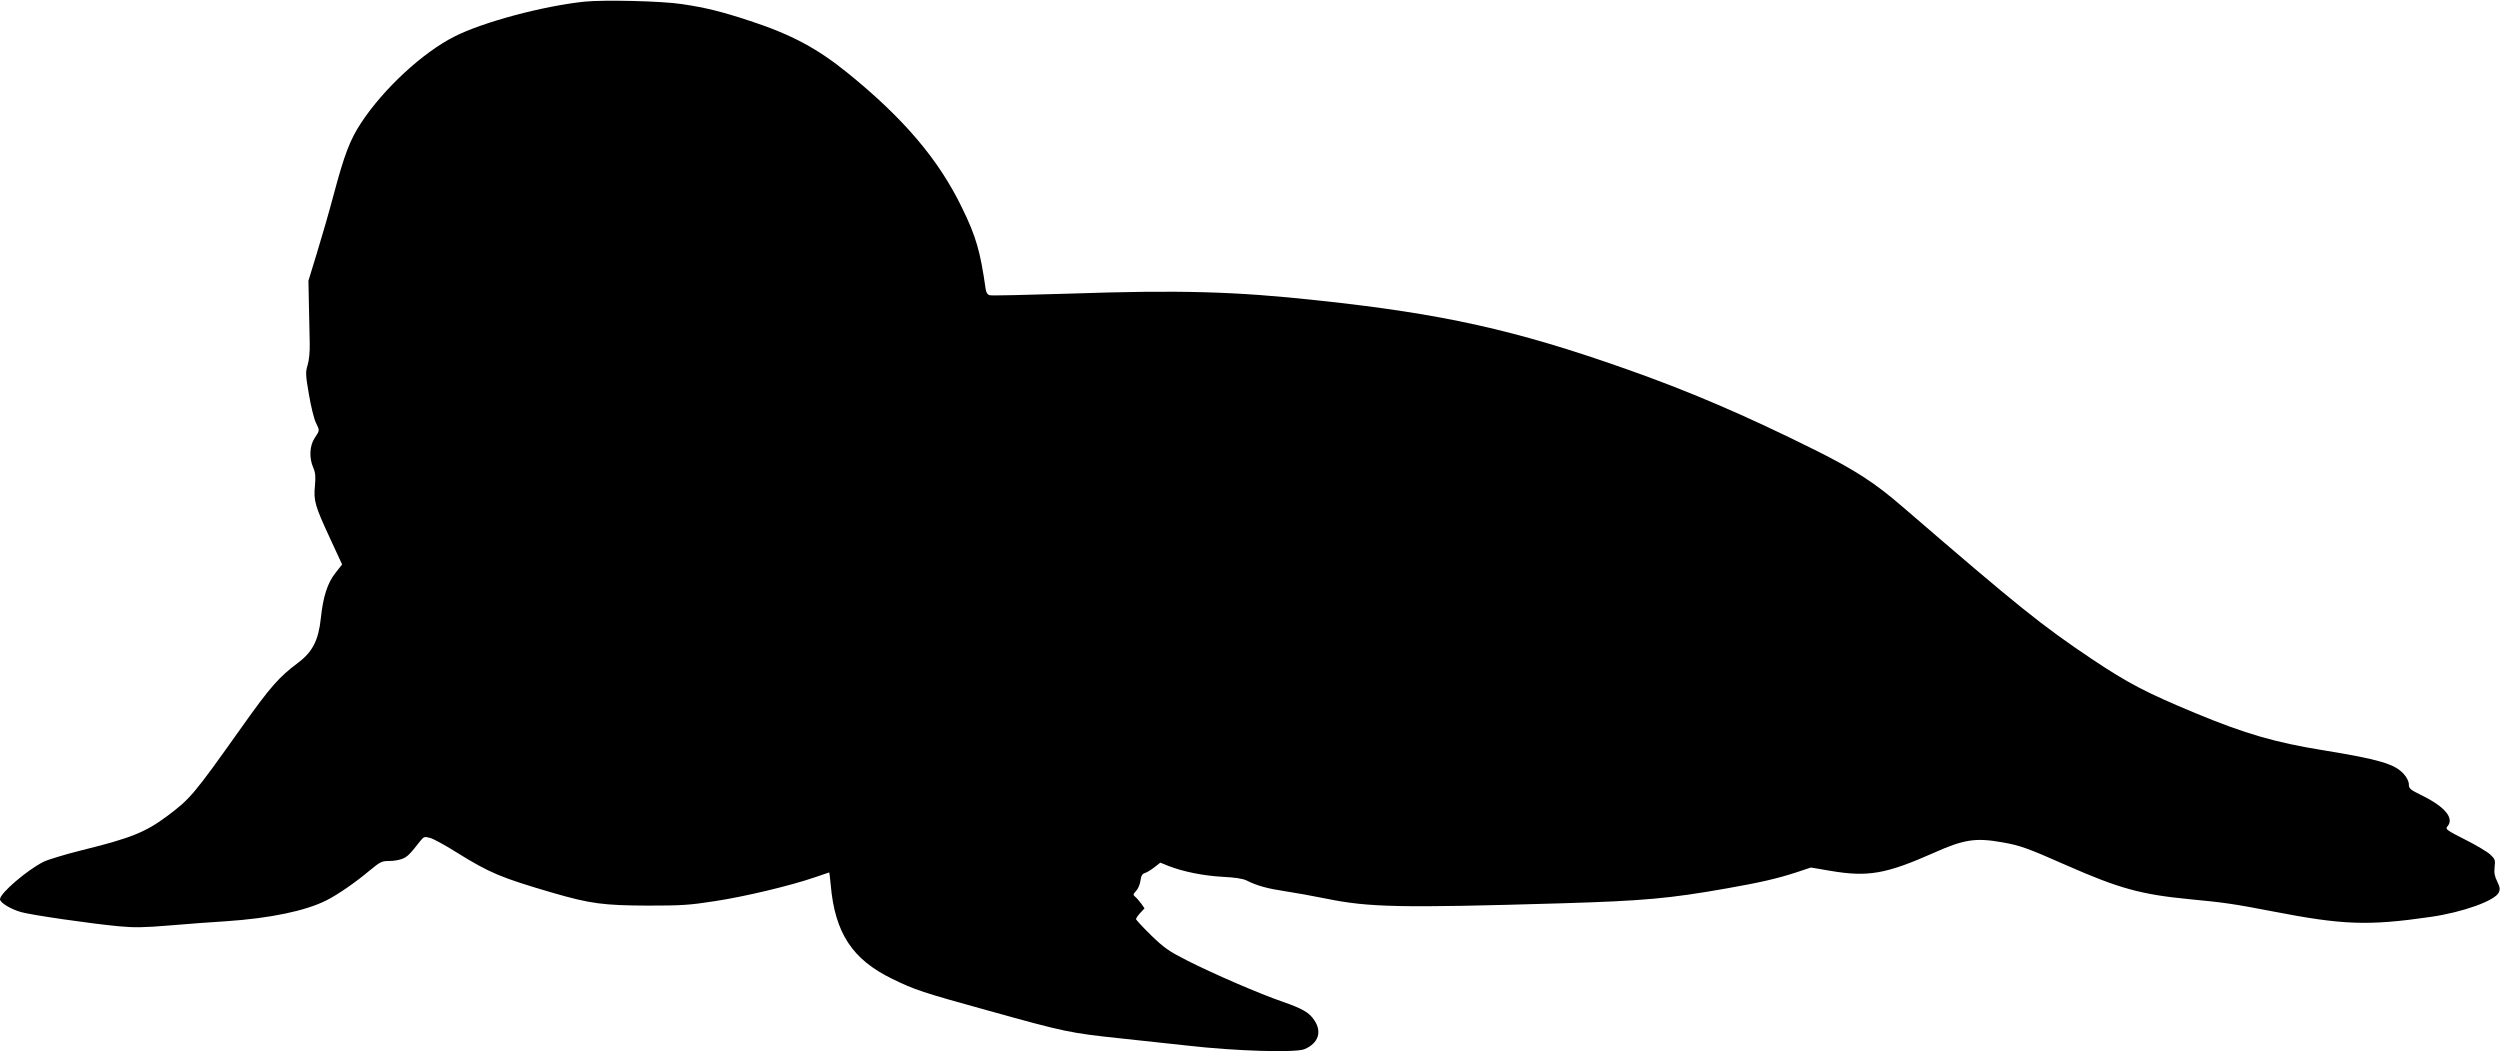 <?xml version="1.0" standalone="no"?>
<!DOCTYPE svg PUBLIC "-//W3C//DTD SVG 20010904//EN"
 "http://www.w3.org/TR/2001/REC-SVG-20010904/DTD/svg10.dtd">
<svg version="1.0" xmlns="http://www.w3.org/2000/svg"
 width="1536pt" height="646pt" viewBox="0 0 1536 646"
 preserveAspectRatio="xMidYMid meet">
<g transform="translate(0,646) scale(0.1,-0.1)"
fill="#000000" stroke="none">
<path d="M3592 6450 c-256 -27 -627 -126 -801 -215 -194 -98 -434 -320 -571
-528 -69 -104 -104 -195 -171 -447 -27 -102 -73 -261 -102 -355 l-52 -170 3
-150 c2 -82 4 -188 5 -235 1 -51 -4 -104 -13 -133 -13 -44 -13 -59 8 -180 12
-72 31 -149 42 -172 25 -52 25 -48 -6 -95 -32 -48 -36 -123 -9 -184 13 -30 15
-54 10 -110 -9 -93 0 -123 92 -322 l75 -162 -41 -52 c-49 -62 -76 -146 -90
-280 -14 -134 -52 -207 -141 -273 -116 -87 -170 -148 -343 -392 -299 -421
-317 -442 -460 -549 -134 -100 -225 -136 -525 -210 -100 -25 -206 -57 -235
-71 -102 -52 -267 -193 -267 -230 0 -21 66 -61 130 -79 63 -18 429 -71 600
-87 95 -9 154 -8 311 5 107 9 264 21 349 26 270 18 489 64 615 128 70 35 177
109 263 181 69 57 77 61 123 61 27 0 64 6 82 14 30 12 46 28 110 110 21 26 26
27 59 18 20 -5 92 -44 160 -87 207 -129 275 -157 596 -251 229 -66 308 -77
582 -78 208 0 255 3 410 27 185 28 465 95 614 146 50 17 91 31 91 31 1 0 5
-35 9 -77 26 -296 133 -458 378 -577 139 -68 181 -82 593 -196 474 -132 501
-137 812 -170 153 -16 337 -36 408 -44 295 -34 664 -45 720 -22 85 36 109 106
60 178 -32 48 -71 70 -196 114 -140 48 -424 171 -584 252 -114 58 -141 77
-222 155 -51 50 -93 95 -93 100 0 6 12 23 26 38 l26 28 -20 29 c-12 16 -28 35
-37 42 -14 12 -14 15 5 36 12 12 24 40 27 63 4 30 11 42 27 47 11 3 38 19 58
35 l37 29 52 -21 c91 -35 210 -59 329 -66 79 -4 126 -11 150 -23 63 -32 130
-50 238 -66 59 -9 171 -29 249 -45 264 -54 455 -58 1443 -29 509 15 669 30
1015 91 211 37 314 61 431 99 l90 30 118 -20 c233 -40 343 -20 637 110 185 83
257 94 420 65 110 -19 155 -35 399 -143 321 -141 455 -178 756 -207 210 -20
272 -29 510 -75 428 -83 583 -89 964 -34 199 28 399 100 422 150 10 20 8 33
-9 68 -16 32 -20 54 -16 89 5 43 3 49 -27 77 -17 16 -87 58 -155 92 -111 56
-122 64 -109 79 45 50 -11 120 -152 190 -76 37 -84 44 -84 70 0 17 -12 42 -30
62 -55 63 -150 91 -493 147 -297 48 -481 101 -787 228 -303 126 -413 183 -636
332 -313 210 -446 317 -1163 935 -172 149 -293 227 -541 351 -434 216 -776
362 -1165 499 -676 238 -1119 337 -1885 419 -512 56 -857 65 -1530 42 -256 -8
-476 -13 -488 -10 -15 4 -23 16 -26 38 -33 232 -59 324 -146 501 -143 295
-357 547 -701 826 -188 152 -344 236 -599 320 -179 59 -278 83 -421 104 -123
19 -480 27 -597 15z"/>
</g>
</svg>
